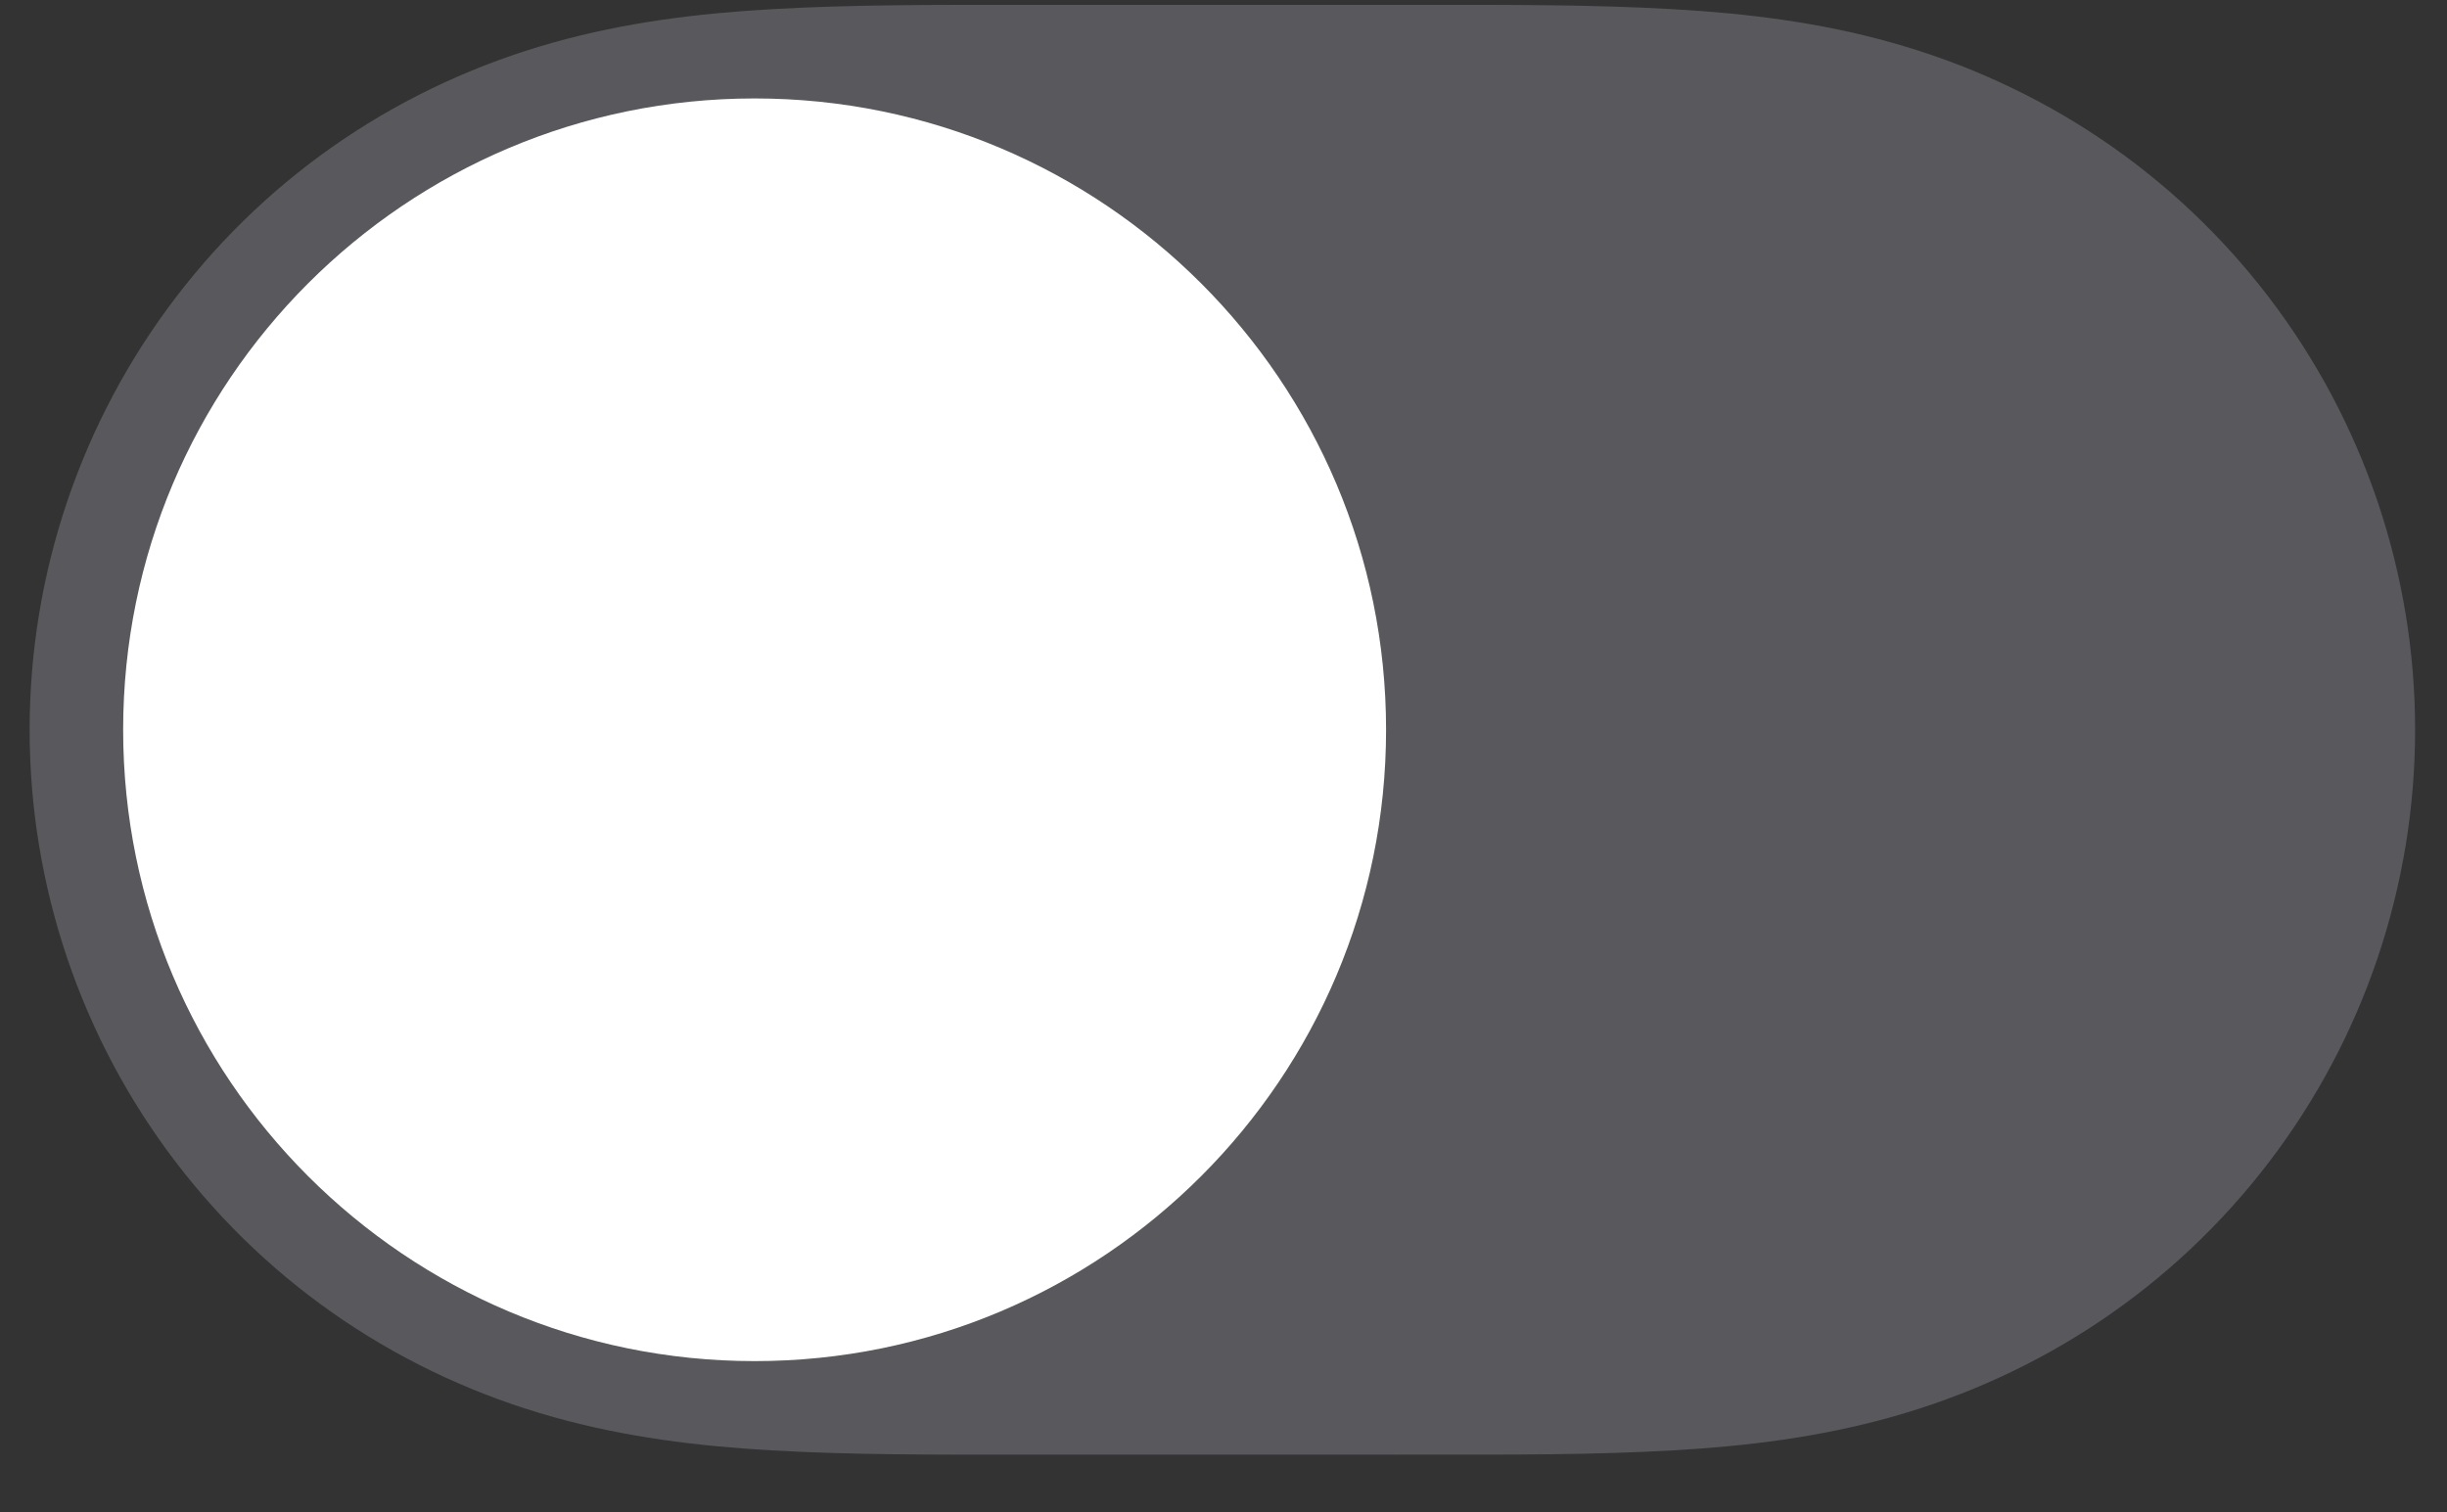 <?xml version="1.0" encoding="UTF-8"?> <svg xmlns="http://www.w3.org/2000/svg" width="55" height="34" viewBox="0 0 55 34" fill="none"><rect x="0" y="0" width="55" height="34" fill="#333333" stroke="none"/><path fill-rule="evenodd" clip-rule="evenodd" d="M17.337 0.207C19.166 0.102 20.993 0.11 22.822 0.11C22.835 0.11 32.092 0.11 32.092 0.11C33.957 0.11 35.784 0.102 37.612 0.207C39.274 0.302 40.893 0.503 42.505 0.954C45.898 1.903 48.86 3.883 51.002 6.691C53.131 9.482 54.283 12.897 54.283 16.405C54.283 19.916 53.131 23.33 51.002 26.12C48.86 28.927 45.898 30.909 42.505 31.857C40.893 32.308 39.274 32.509 37.612 32.604C35.784 32.709 33.957 32.7 32.127 32.7C32.115 32.7 22.856 32.701 22.856 32.701C20.993 32.7 19.166 32.709 17.337 32.604C15.675 32.509 14.056 32.308 12.445 31.857C9.052 30.909 6.09 28.927 3.948 26.12C1.819 23.33 0.666 19.916 0.666 16.406C0.666 12.897 1.819 9.482 3.948 6.691C6.09 3.883 9.052 1.903 12.445 0.954C14.056 0.503 15.675 0.302 17.337 0.207Z" fill="#787880" fill-opacity="0.55"></path><path fill-rule="evenodd" clip-rule="evenodd" d="M16.961 30.598C24.8 30.598 31.154 24.244 31.154 16.405C31.154 8.567 24.8 2.213 16.961 2.213C9.123 2.213 2.768 8.567 2.768 16.405C2.768 24.244 9.123 30.598 16.961 30.598Z" fill="white"></path></svg> 